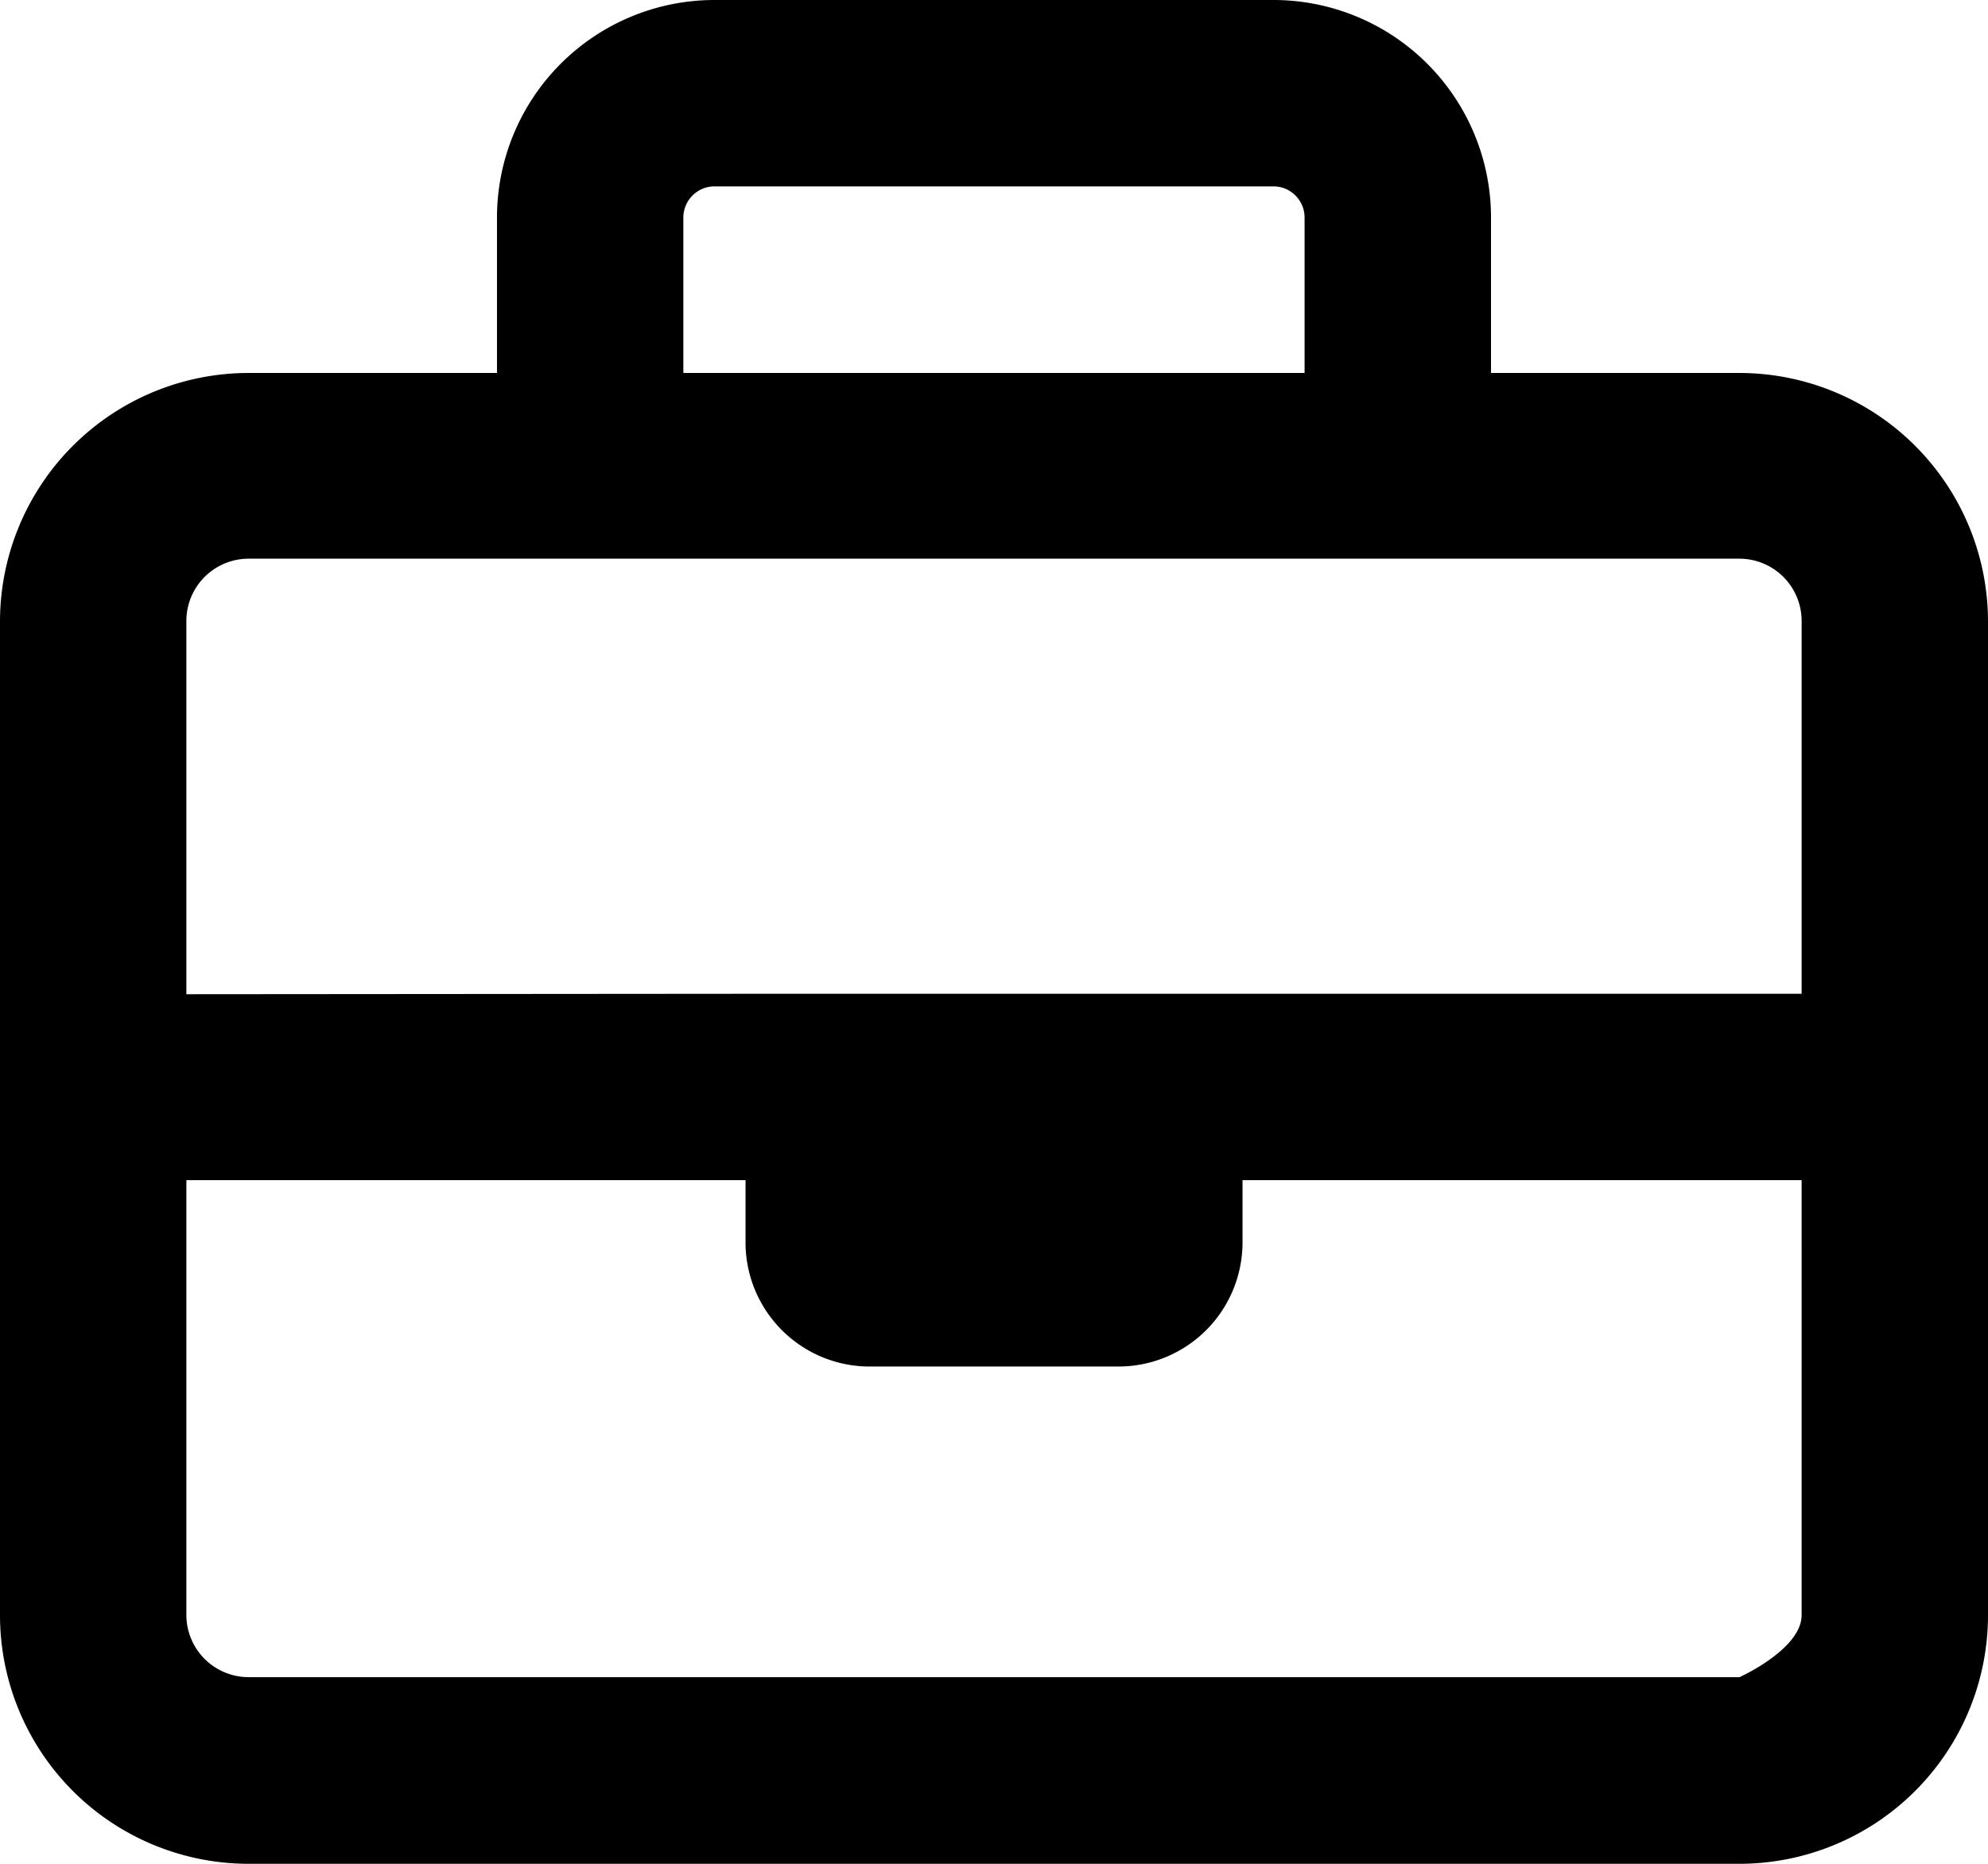 <svg xmlns="http://www.w3.org/2000/svg" width="35.713" height="33.481" viewBox="0 0 35.713 33.481"><path id="briefcase-regular" d="M12.276,3.906V6.7h11.16V3.906a.56.56,0,0,0-.558-.558H12.834A.56.56,0,0,0,12.276,3.906ZM8.928,6.7V3.906A3.909,3.909,0,0,1,12.834,0H22.879a3.909,3.909,0,0,1,3.906,3.906V6.7h4.464a4.468,4.468,0,0,1,4.464,4.464V29.017a4.468,4.468,0,0,1-4.464,4.464H4.464A4.468,4.468,0,0,1,0,29.017V11.16A4.468,4.468,0,0,1,4.464,6.7ZM3.348,21.2v7.812a1.119,1.119,0,0,0,1.116,1.116H31.249s1.116-.5,1.116-1.116V21.2H22.321v1.116a2.23,2.23,0,0,1-2.232,2.232H15.625a2.23,2.23,0,0,1-2.232-2.232V21.2Zm10.044-3.348H32.365v-6.7a1.119,1.119,0,0,0-1.116-1.116H4.464A1.119,1.119,0,0,0,3.348,11.16v6.7Z" fill="currentColor"></path></svg>